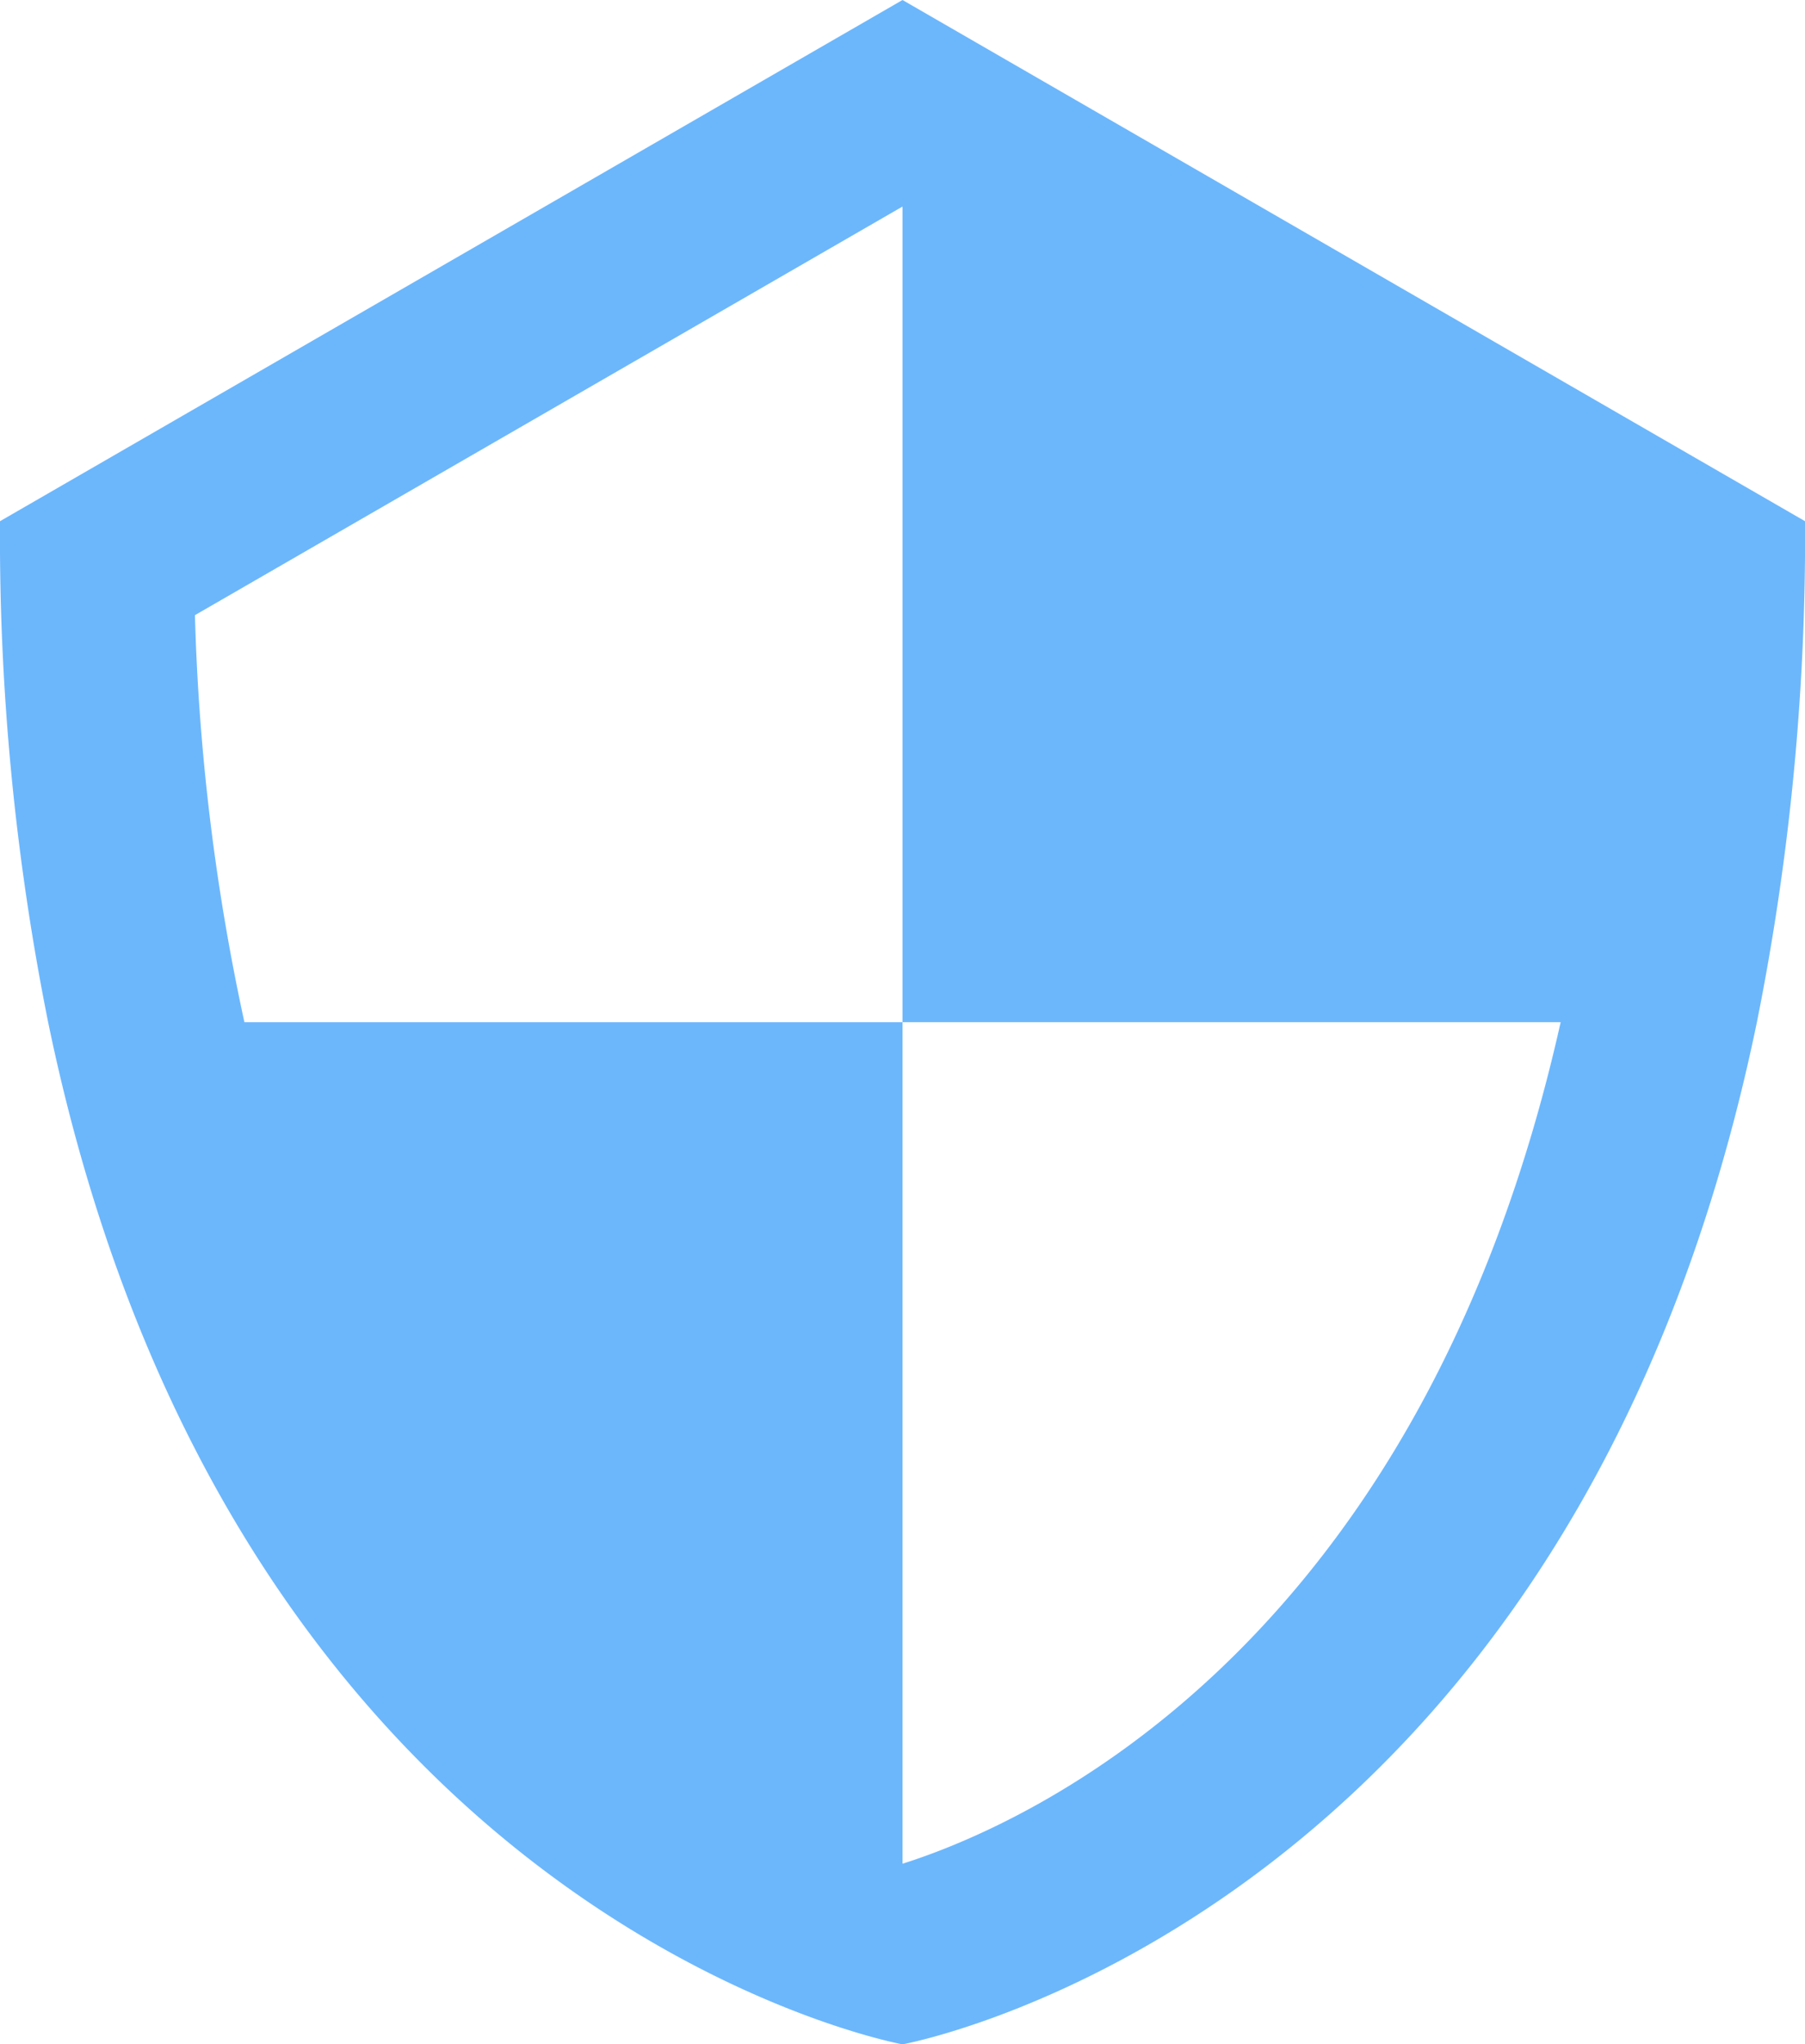 <svg xmlns="http://www.w3.org/2000/svg" width="51.675" height="58.506" viewBox="0 0 51.675 58.506">
  <g id="セキリティのフリーアイコン素材" transform="translate(-29.89)">
    <path id="パス_25" data-name="パス 25" d="M55.728,0,29.89,14.916a70.586,70.586,0,0,0,1.378,14.337c5.332,25.793,24.46,29.253,24.46,29.253s19.128-3.46,24.46-29.253a70.585,70.585,0,0,0,1.378-14.337Zm.013,53.333-.013,0V29.253H36.887a62.733,62.733,0,0,1-1.416-11.648L55.728,5.911h0V29.253H74.57C70.541,47.24,59.307,52.2,55.741,53.333Z" fill="#6cb7fc"/>
  </g>
</svg>
